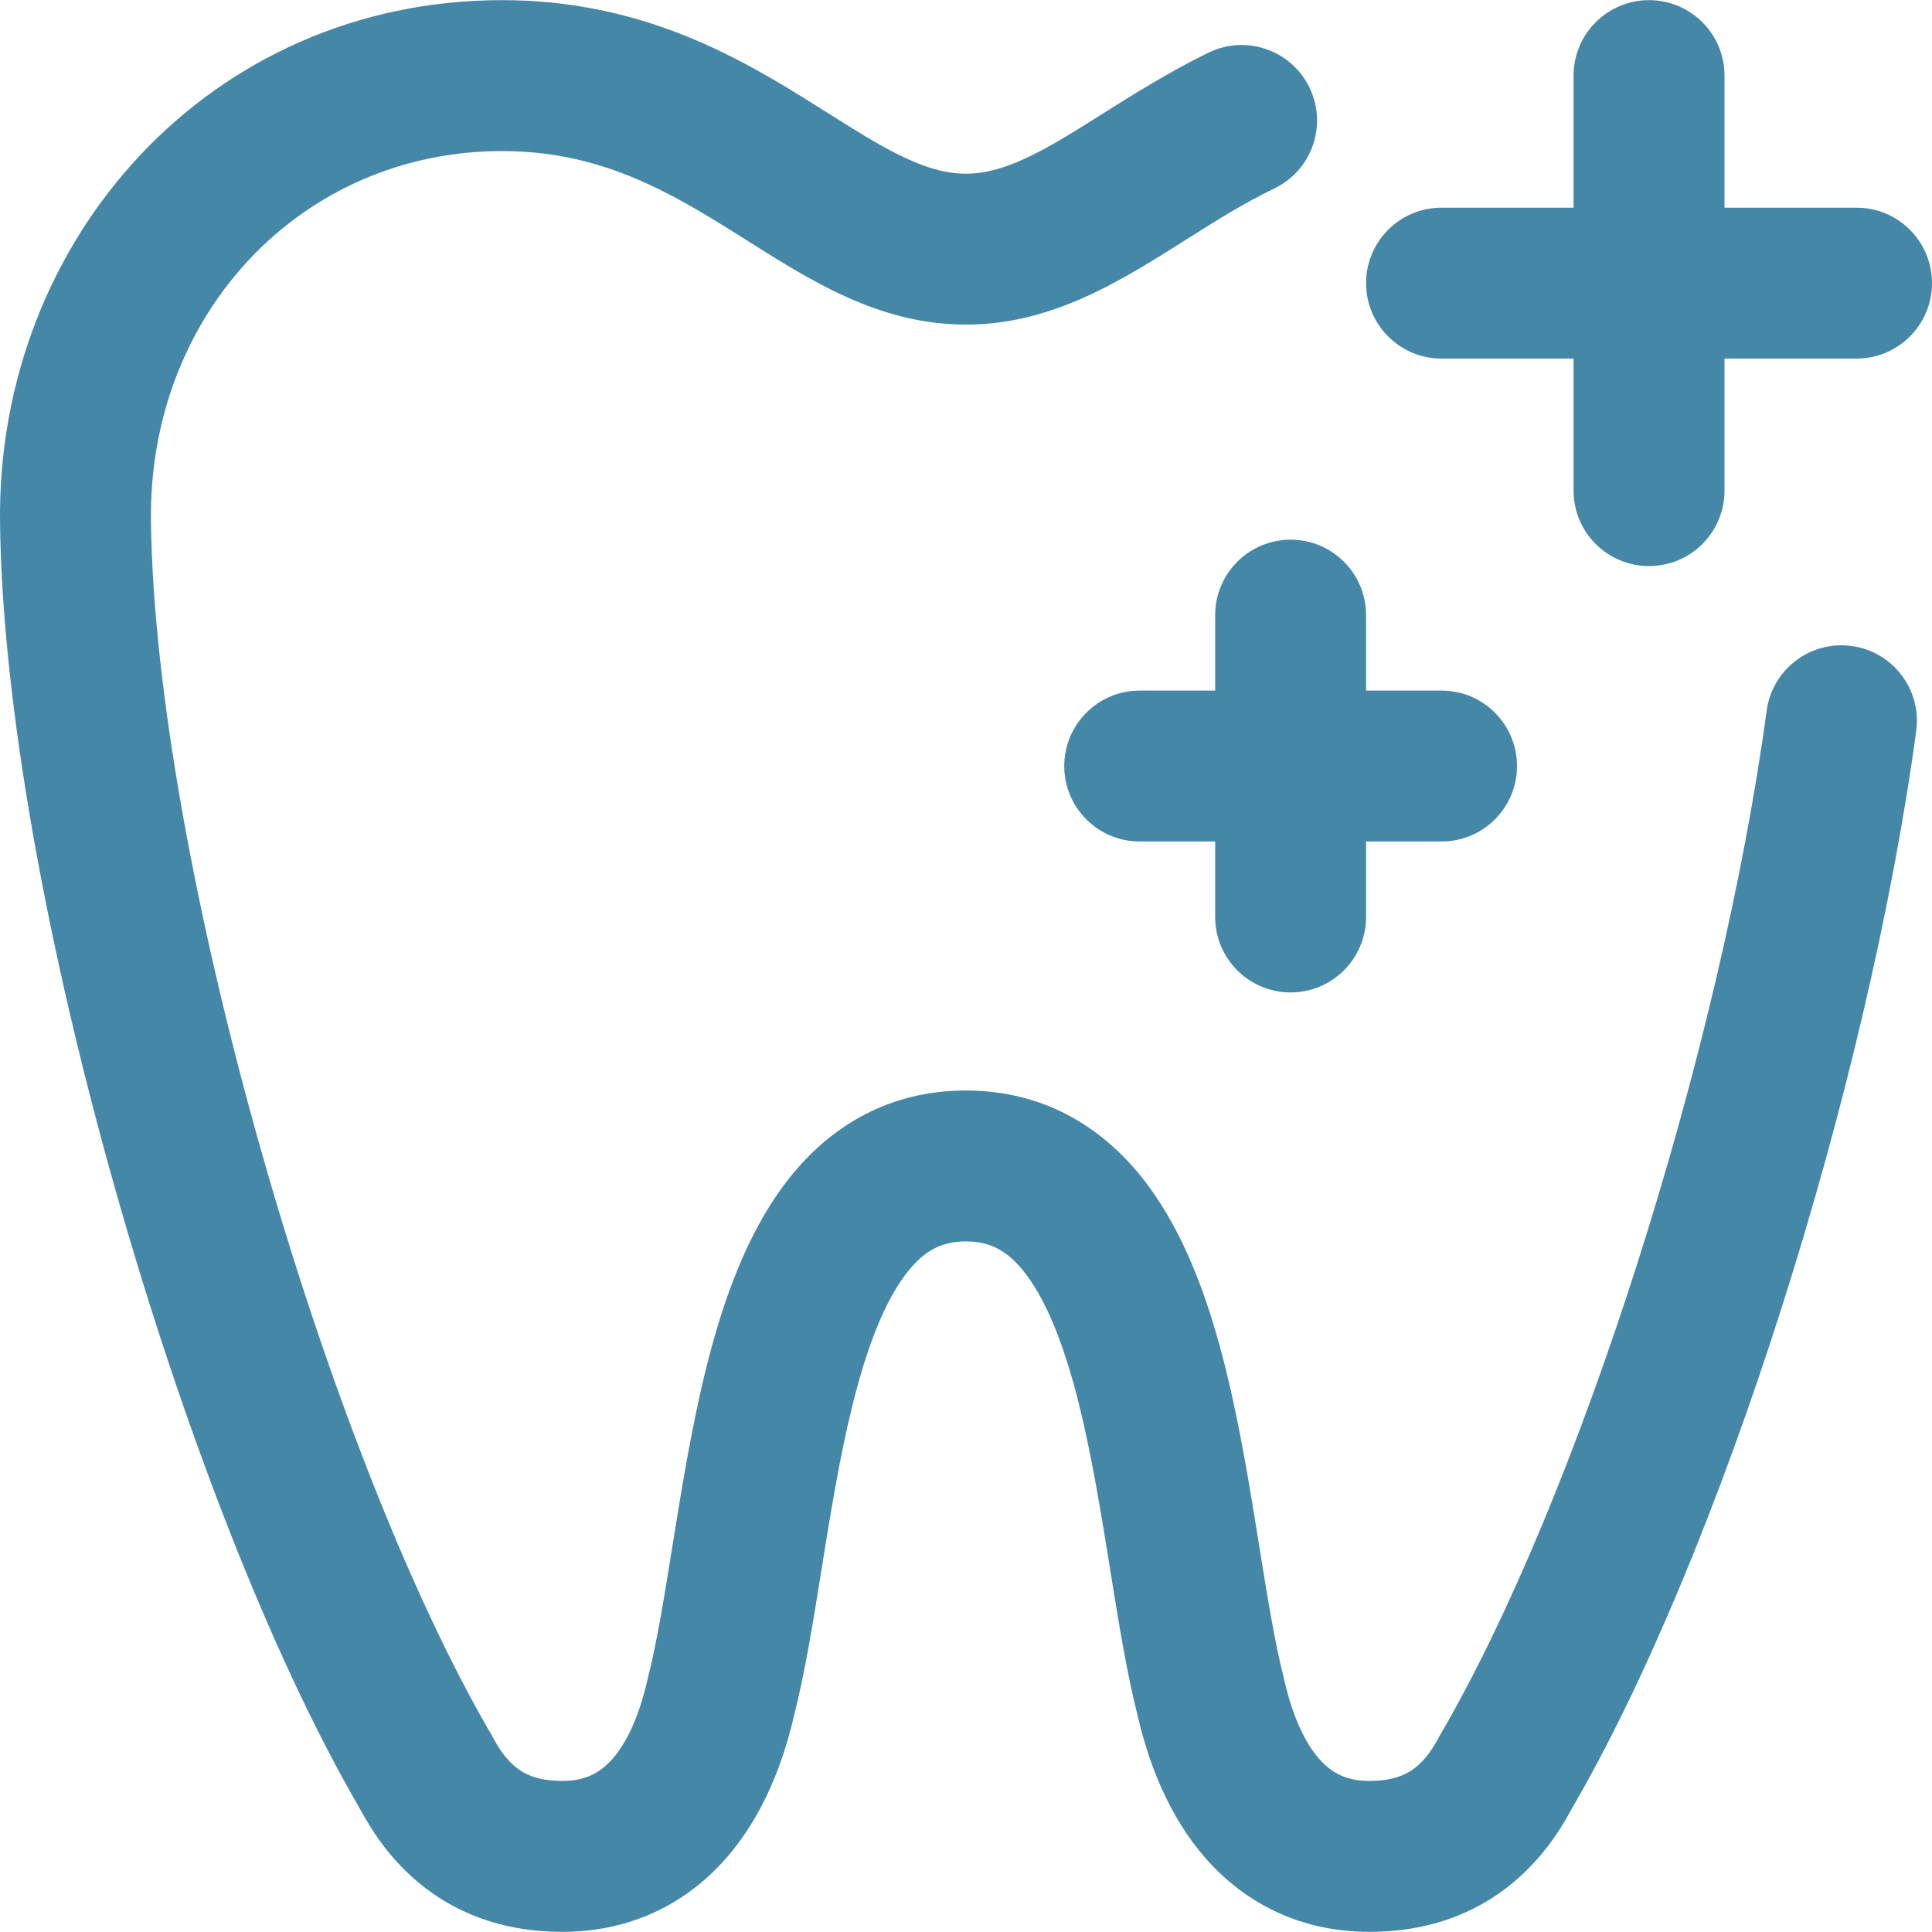 <svg width="65" height="65" viewBox="0 0 65 65" fill="none" xmlns="http://www.w3.org/2000/svg">
<g clip-path="url(#clip0_3021_1209)">
<path d="M65 9.525C65 8.123 63.863 6.987 62.461 6.987H58.019V2.544C58.019 1.142 56.882 0.005 55.48 0.005C54.078 0.005 52.941 1.142 52.941 2.544V6.987H48.499C47.097 6.987 45.96 8.123 45.96 9.525C45.96 10.927 47.097 12.064 48.499 12.064H52.941V16.506C52.941 17.909 54.078 19.045 55.48 19.045C56.882 19.045 58.019 17.909 58.019 16.506V12.064H62.461C63.863 12.064 65 10.927 65 9.525Z" fill="#4587A7"/>
<path d="M16.888 5.083C10.148 5.083 4.998 10.552 5.078 17.512C5.143 23.087 6.573 30.879 8.752 38.59C10.929 46.298 13.778 53.653 16.544 58.382C16.562 58.413 16.58 58.444 16.596 58.476C16.963 59.169 17.337 59.48 17.633 59.642C17.948 59.815 18.357 59.917 18.921 59.917C19.638 59.917 20.118 59.686 20.522 59.267C20.985 58.786 21.457 57.93 21.773 56.556C21.777 56.536 21.782 56.516 21.787 56.496C22.099 55.276 22.344 53.757 22.628 51.986L22.668 51.742C22.686 51.631 22.704 51.519 22.722 51.407C23.037 49.456 23.404 47.279 23.958 45.266C24.504 43.282 25.293 41.211 26.586 39.597C27.96 37.882 29.916 36.689 32.495 36.689C35.073 36.689 37.029 37.882 38.404 39.597C39.697 41.211 40.485 43.282 41.031 45.266C41.585 47.279 41.952 49.456 42.267 51.407C42.299 51.603 42.33 51.796 42.361 51.986L42.361 51.986L42.361 51.986C42.646 53.758 42.89 55.276 43.202 56.496C43.207 56.516 43.212 56.536 43.216 56.556C43.532 57.93 44.004 58.786 44.467 59.267C44.871 59.686 45.351 59.917 46.069 59.917C46.632 59.917 47.042 59.815 47.356 59.642C47.653 59.48 48.026 59.169 48.393 58.476C48.41 58.444 48.427 58.413 48.445 58.382C53.076 50.465 57.879 35.401 59.438 23.908C59.627 22.519 60.906 21.545 62.295 21.734C63.684 21.922 64.658 23.201 64.469 24.591C62.846 36.558 57.89 52.267 52.853 60.901C52.081 62.34 51.049 63.409 49.796 64.095C48.547 64.78 47.244 64.995 46.069 64.995C43.983 64.995 42.179 64.21 40.81 62.789C39.508 61.437 38.719 59.639 38.275 57.724C37.906 56.27 37.625 54.519 37.352 52.819L37.352 52.815C37.319 52.615 37.287 52.415 37.255 52.216C36.938 50.252 36.607 48.327 36.136 46.612C35.655 44.867 35.091 43.583 34.442 42.773C33.874 42.064 33.298 41.766 32.495 41.766C31.691 41.766 31.115 42.064 30.548 42.773C29.898 43.583 29.334 44.867 28.854 46.612C28.382 48.327 28.051 50.252 27.734 52.216C27.702 52.415 27.67 52.614 27.638 52.815L27.637 52.818C27.365 54.518 27.084 56.27 26.714 57.724C26.27 59.639 25.482 61.437 24.179 62.789C22.81 64.21 21.006 64.995 18.921 64.995C17.745 64.995 16.442 64.78 15.193 64.095C13.94 63.409 12.908 62.34 12.136 60.901C9.074 55.652 6.095 47.86 3.866 39.97C1.631 32.061 0.073 23.782 0.001 17.571C-0.11 8.004 7.106 0.005 16.888 0.005C21.401 0.005 24.599 1.779 27.06 3.306C27.37 3.498 27.658 3.68 27.931 3.852L27.931 3.852C28.789 4.393 29.492 4.836 30.219 5.199C31.117 5.646 31.823 5.844 32.495 5.844C33.402 5.844 34.344 5.487 35.718 4.679C36.078 4.467 36.498 4.203 36.96 3.912C38.038 3.233 39.347 2.41 40.661 1.77C41.922 1.157 43.441 1.682 44.055 2.943C44.668 4.204 44.143 5.723 42.882 6.336C41.807 6.859 40.942 7.406 40.002 8.001C39.473 8.336 38.92 8.686 38.293 9.055C36.722 9.979 34.804 10.921 32.495 10.921C30.756 10.921 29.252 10.39 27.954 9.742C26.976 9.255 25.982 8.627 25.081 8.058L25.081 8.058C24.841 7.907 24.608 7.76 24.384 7.621C22.14 6.228 19.945 5.083 16.888 5.083Z" fill="#4587A7"/>
<path d="M43.422 18.157C44.824 18.157 45.96 19.293 45.96 20.695V23.234H48.499C49.901 23.234 51.038 24.37 51.038 25.773C51.038 27.175 49.901 28.311 48.499 28.311H45.96V30.85C45.96 32.252 44.824 33.389 43.422 33.389C42.02 33.389 40.883 32.252 40.883 30.85V28.311H38.344C36.942 28.311 35.806 27.175 35.806 25.773C35.806 24.37 36.942 23.234 38.344 23.234H40.883V20.695C40.883 19.293 42.02 18.157 43.422 18.157Z" fill="#4587A7"/>
</g>
<defs>
<clipPath id="clip0_3021_1209">
<rect width="65" height="65" fill="white"/>
</clipPath>
</defs>
</svg>
